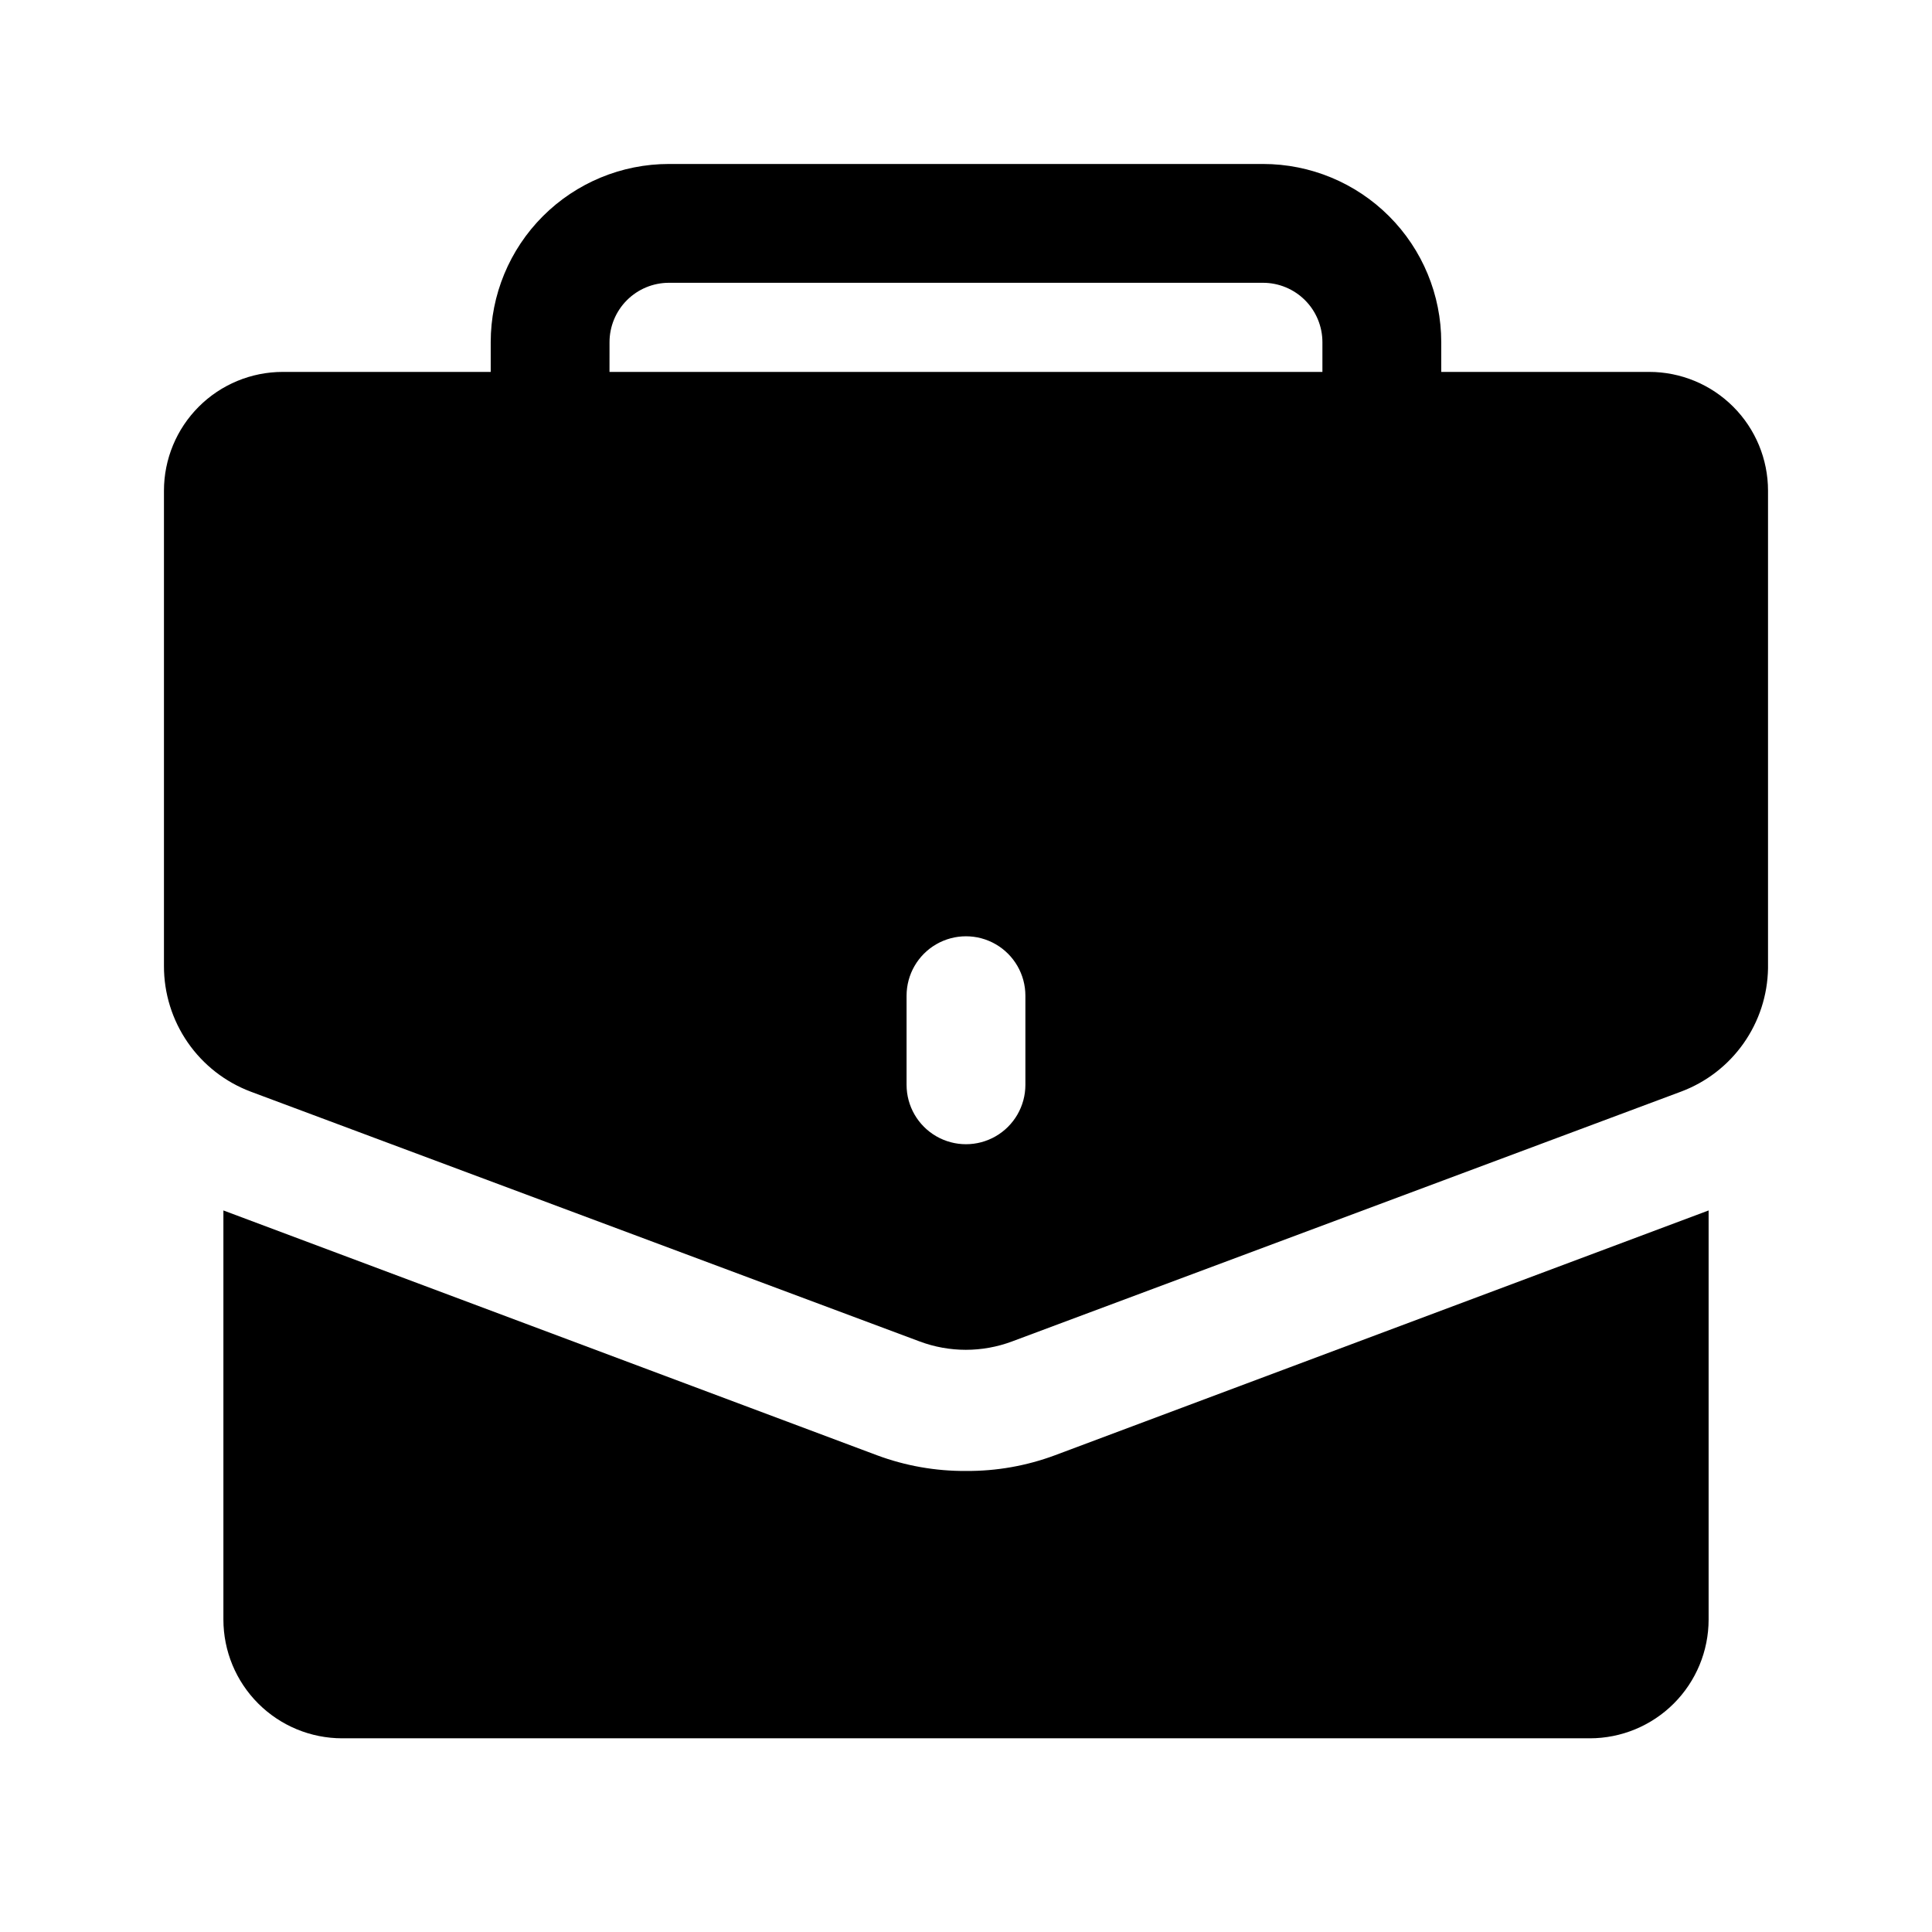 <?xml version="1.0" encoding="UTF-8"?>
<!-- Uploaded to: ICON Repo, www.iconrepo.com, Generator: ICON Repo Mixer Tools -->
<svg fill="#000000" width="800px" height="800px" version="1.1" viewBox="144 144 512 512" xmlns="http://www.w3.org/2000/svg">
 <g>
  <path d="m400 533.82c-8.062 0.055-16.066-1.359-23.617-4.172l-173.18-64.867v108.4c0 8.352 3.316 16.359 9.223 22.266 5.902 5.906 13.914 9.223 22.266 9.223h330.62c8.352 0 16.359-3.316 22.266-9.223 5.902-5.906 9.223-13.914 9.223-22.266v-108.4l-173.19 64.867c-7.551 2.816-15.555 4.231-23.613 4.172z"/>
  <path d="m581.05 242.56h-55.105v-7.871c0-12.527-4.973-24.543-13.832-33.398-8.859-8.859-20.871-13.836-33.398-13.836h-157.44c-12.527 0-24.539 4.977-33.398 13.836-8.855 8.855-13.832 20.871-13.832 33.398v7.871h-55.105c-8.352 0-16.359 3.316-22.266 9.223s-9.223 13.914-9.223 22.266v125.95c-0.016 7.231 2.18 14.293 6.285 20.242 4.109 5.953 9.934 10.504 16.703 13.055l177.28 66.203c7.894 2.953 16.586 2.953 24.48 0l177.28-66.203c6.684-2.496 12.457-6.949 16.57-12.777s6.379-12.758 6.496-19.891v-126.58c0-8.352-3.316-16.359-9.223-22.266s-13.914-9.223-22.266-9.223zm-275.52-7.871c0-4.176 1.656-8.18 4.609-11.133 2.953-2.953 6.957-4.613 11.133-4.613h157.44c4.176 0 8.18 1.66 11.133 4.613 2.953 2.953 4.609 6.957 4.609 11.133v7.871h-188.93zm110.21 196.8c0 5.625-3 10.82-7.871 13.633s-10.875 2.812-15.746 0-7.871-8.008-7.871-13.633v-23.617c0-5.625 3-10.824 7.871-13.637s10.875-2.812 15.746 0 7.871 8.012 7.871 13.637z"/>
 </g>
</svg>
